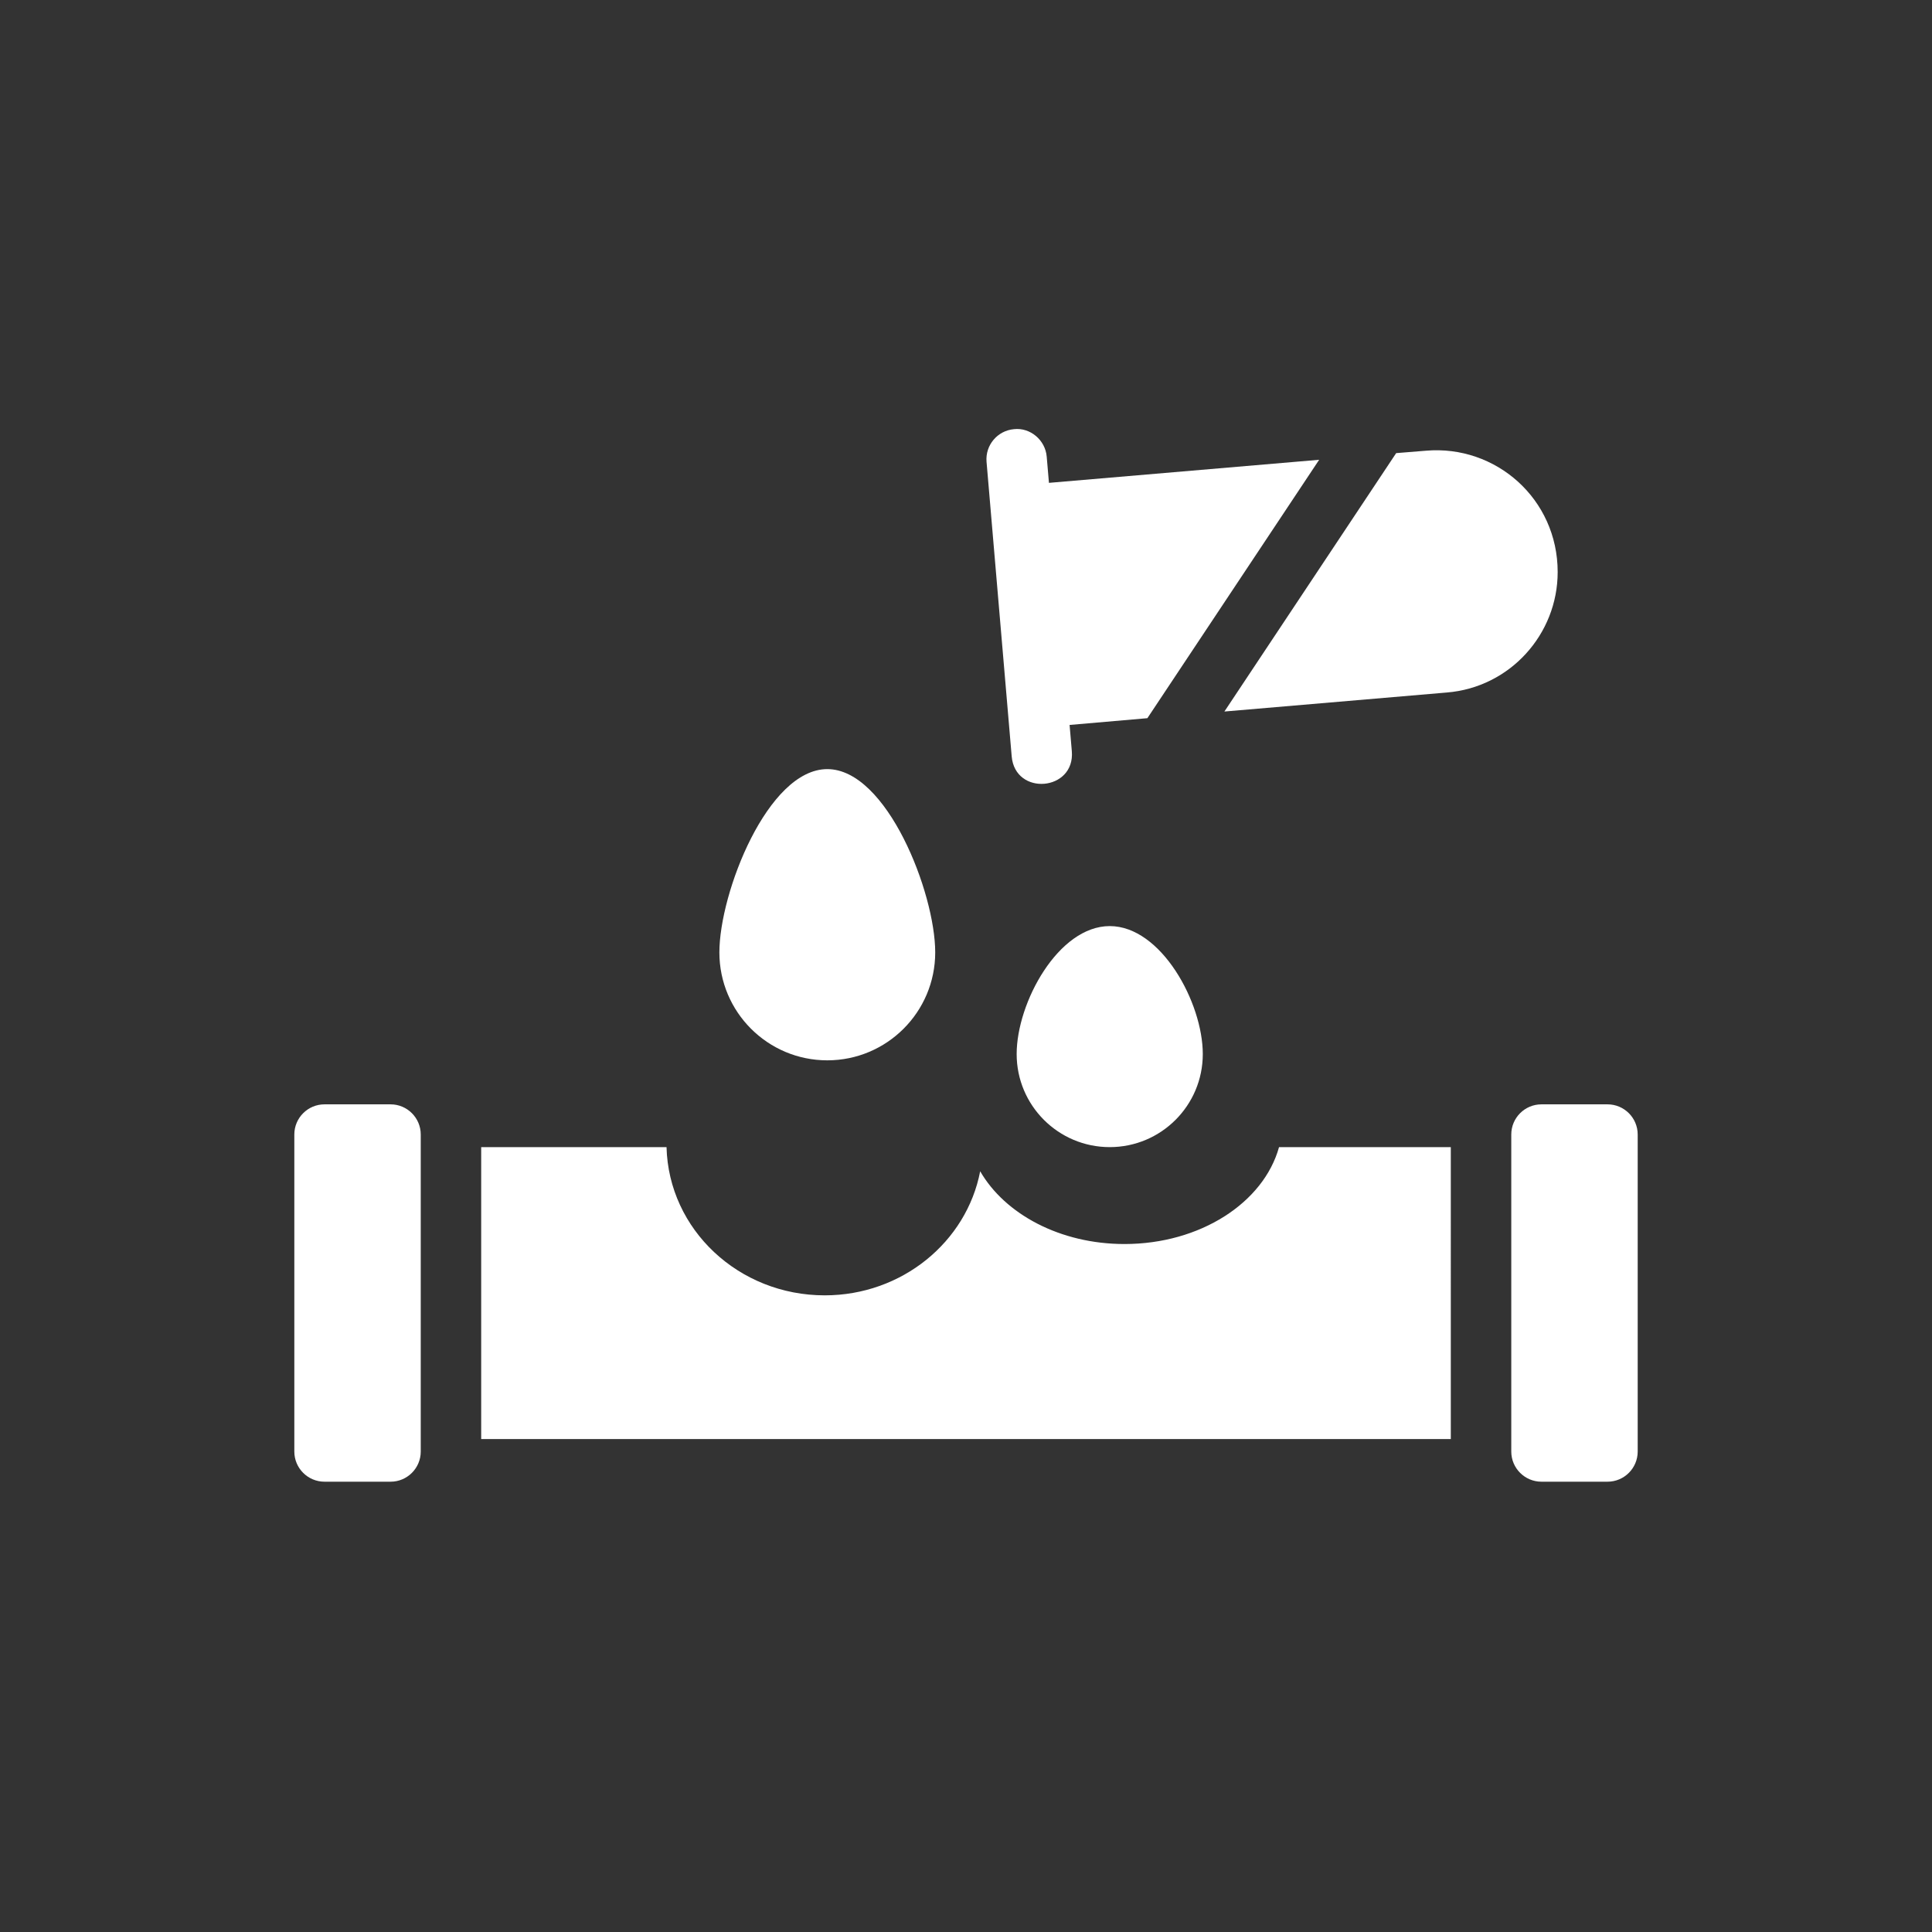 <?xml version="1.0" encoding="UTF-8"?>
<svg width="1200pt" height="1200pt" version="1.1" viewBox="0 0 1200 1200" xmlns="http://www.w3.org/2000/svg">
 <rect x="0" y="0" width="1200" height="1200" fill="#333333" stroke="none"/>
 <path d="m901.12 712.5h-106.69c-9.562 34.5-48.938 60.188-96 60.188-39.938 0-74.25-18.562-89.625-45.188-8.438 43.875-48.562 77.062-96.562 77.062-53.438 0-96.938-40.875-98.25-92.062h-115.12v181.31h602.25z" fill="#fff"/>
 <path d="m201.56 685.93c-10.352 0-18.75 8.398-18.75 18.75v196.88c0 10.352 8.398 18.75 18.75 18.75h41.023c10.352 0 18.75-8.398 18.75-18.75v-196.88c0-10.352-8.398-18.75-18.75-18.75z" fill="#fff"/>
 <path d="m938.68 704.68v196.88c0 10.352 8.398 18.75 18.75 18.75h41.023c10.352 0 18.75-8.398 18.75-18.75v-196.88c0-10.352-8.398-18.75-18.75-18.75h-41.023c-10.367 0-18.75 8.402-18.75 18.75z" fill="#fff"/>
 <path d="m885.75 279.94-18.562 1.5-106.69 160.5 138.19-11.812c39.188-3.188 68.812-36.188 68.812-74.812 0-45.508-38.492-79.07-81.75-75.375z" fill="#fff"/>
 <path d="m651.52 299.91-1.387-16.273c-0.863-10.332-10.238-18.188-20.27-17.082-10.332 0.883-17.961 9.957-17.102 20.27l15.617 182.93c2.102 24.863 39.469 21.676 37.352-3.188l-1.387-16.293 48.32-4.199 106.69-160.5z" fill="#fff"/>
 <path d="m689.27 575.21c-31.93 0-57.805 47.551-57.805 79.48-0.004 31.934 25.871 57.809 57.805 57.809 31.93 0 57.805-25.875 57.805-57.805 0-31.934-25.875-79.484-57.805-79.484z" fill="#fff"/>
 <path d="m580.88 591.56c0-37.012-30.02-113.85-67.031-113.85s-67.031 76.82-67.031 113.85c0 37.012 30.02 67.031 67.031 67.031s67.031-30.02 67.031-67.031z" fill="#fff"/>
</svg>
